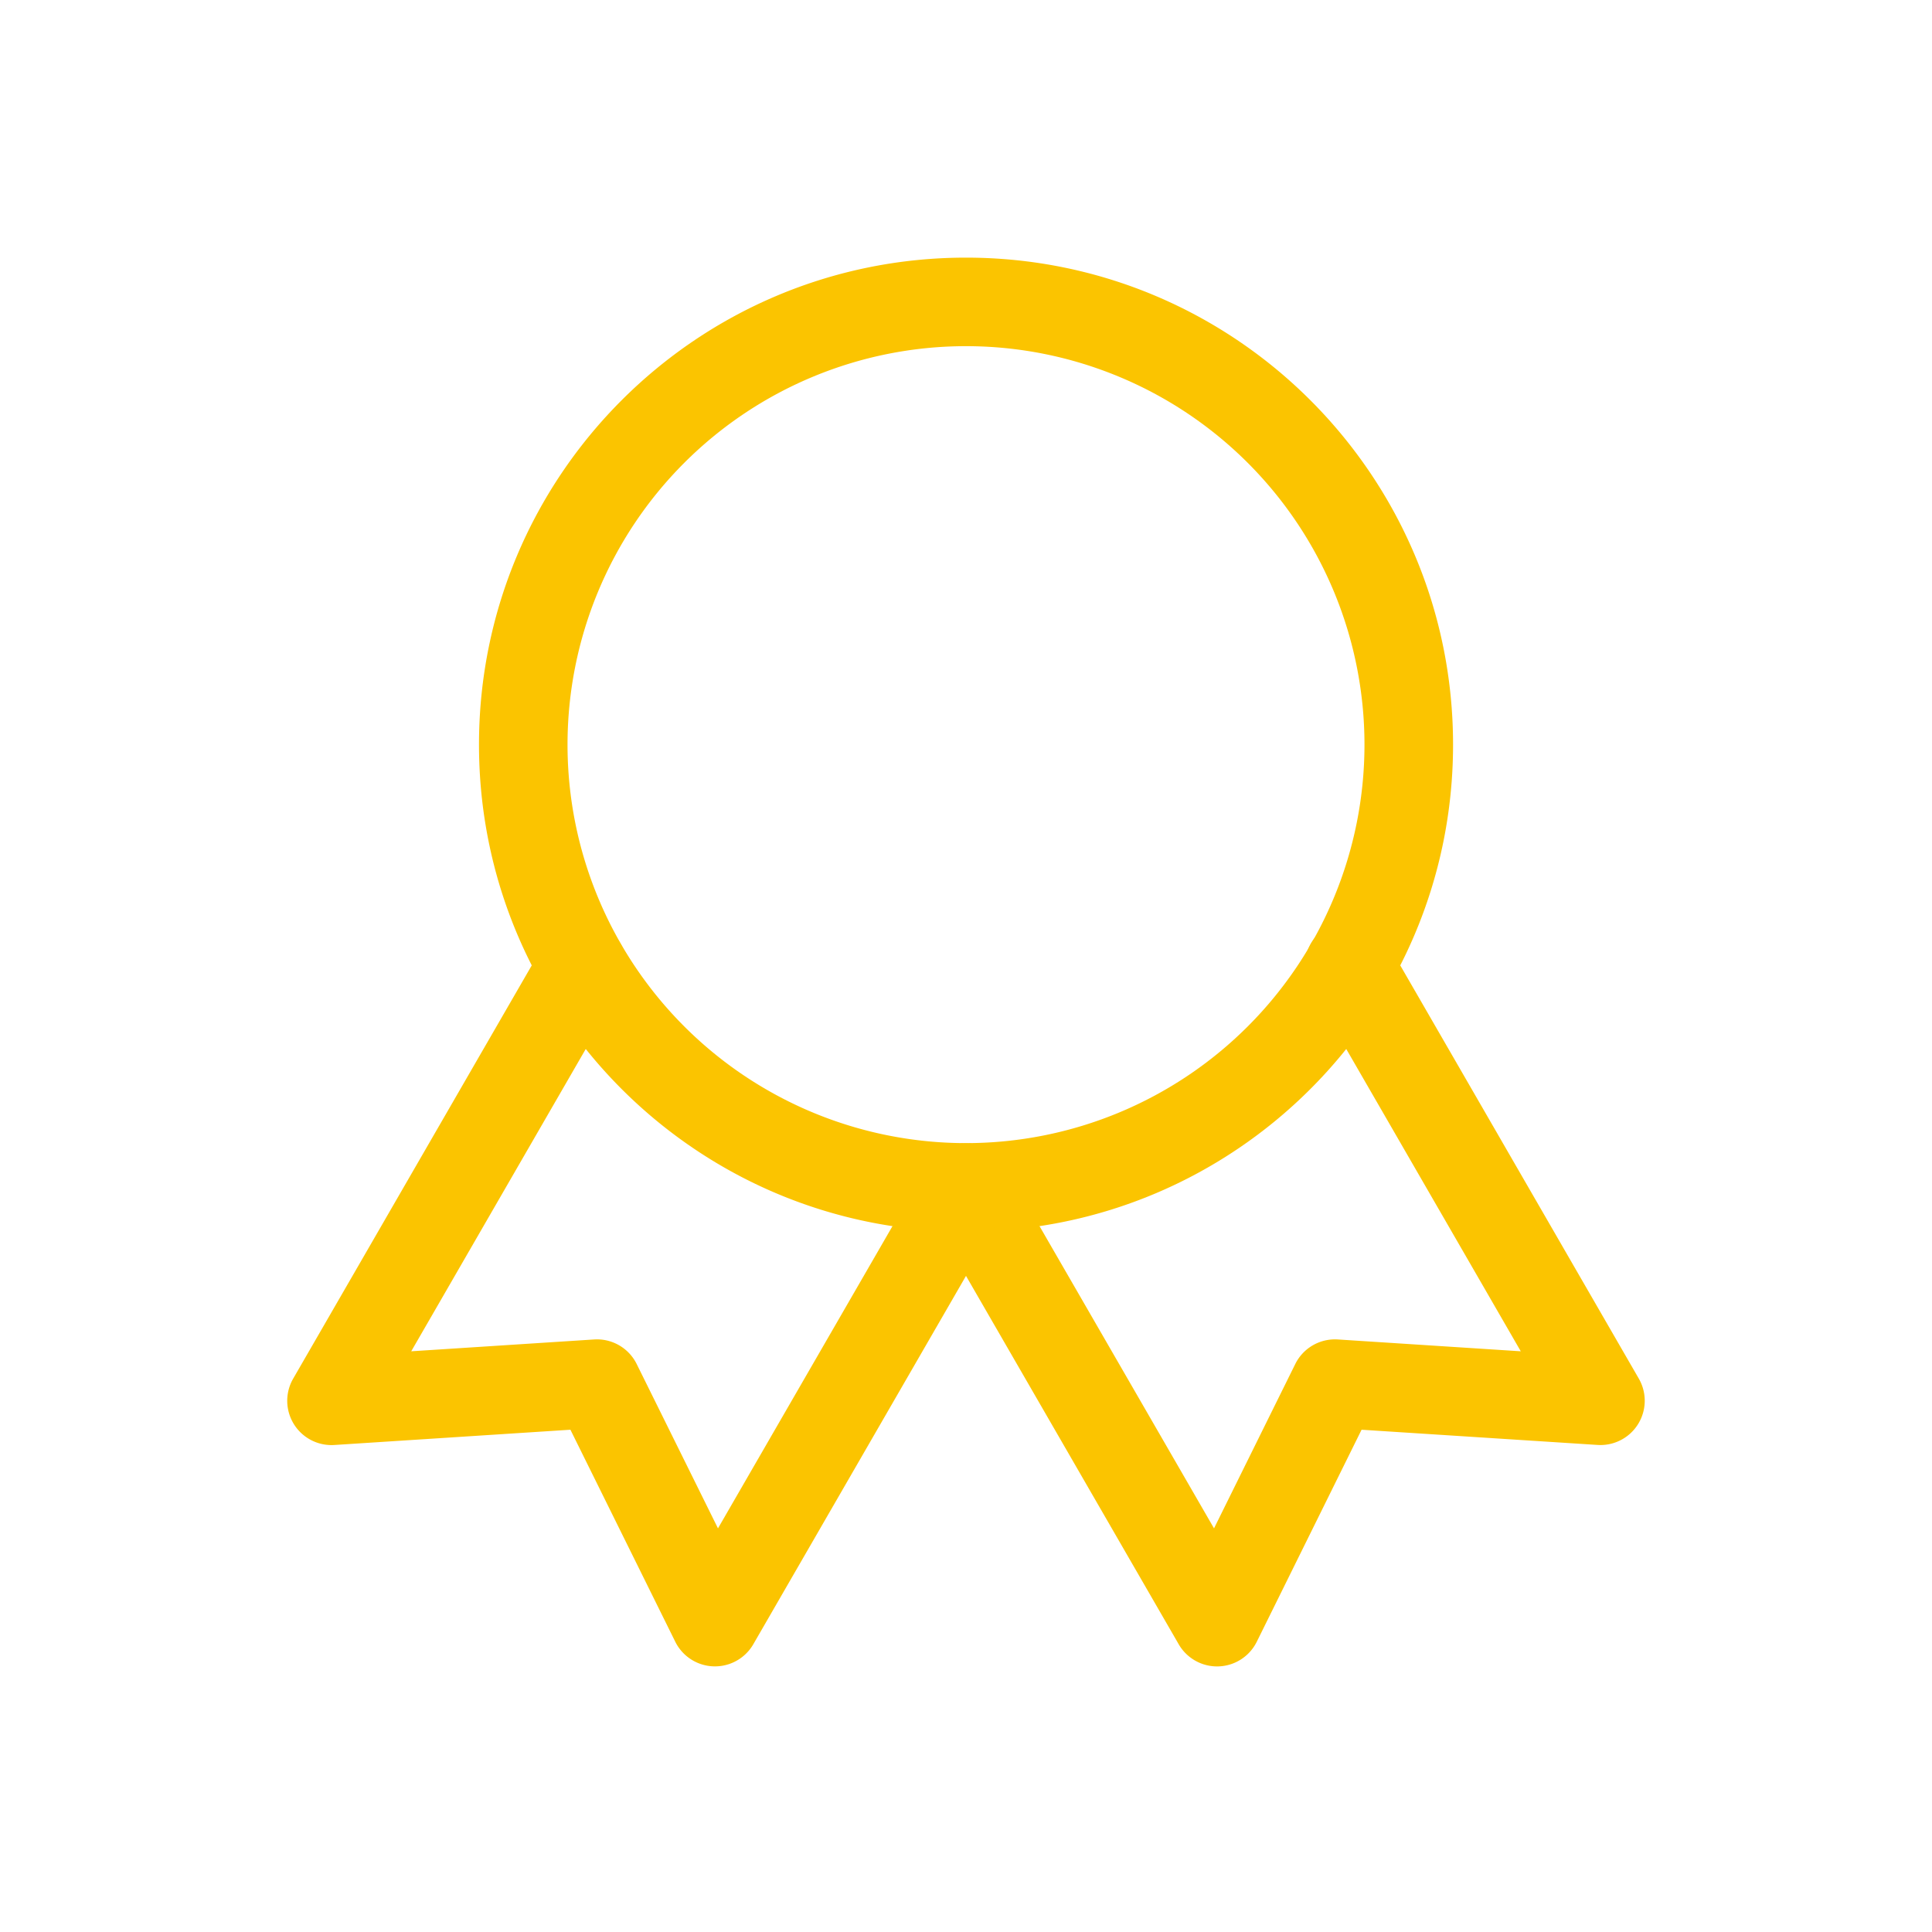 <svg width="40" height="40" fill="none" xmlns="http://www.w3.org/2000/svg">
    <path fill-rule="evenodd" clip-rule="evenodd" d="M20 7.167a8.25 8.25 0 1 0 0 16.5 8.25 8.25 0 0 0 0-16.5zm-10.083 8.25C9.917 9.848 14.431 5.334 20 5.334c5.57 0 10.084 4.514 10.084 10.083S25.569 25.5 20 25.5 9.917 20.986 9.917 15.417z" fill="#FBC400"/>
    <path fill-rule="evenodd" clip-rule="evenodd" d="M19.545 23.794a.917.917 0 0 1 1.252.336l4.338 7.513 1.682-3.402a.917.917 0 0 1 .881-.509l3.788.245-4.338-7.514a.917.917 0 1 1 1.588-.917l5.194 8.997a.917.917 0 0 1-.853 1.373l-4.887-.315-2.17 4.39a.917.917 0 0 1-1.616.052l-5.195-8.997a.917.917 0 0 1 .336-1.252z" fill="#FBC400"/>
    <path fill-rule="evenodd" clip-rule="evenodd" d="M12.517 19.21a.917.917 0 0 1 .335 1.253l-4.338 7.514 3.788-.245a.917.917 0 0 1 .88.509l1.683 3.402 4.338-7.513a.917.917 0 0 1 1.588.916l-5.195 8.997a.917.917 0 0 1-1.615-.052l-2.171-4.39-4.887.316a.917.917 0 0 1-.853-1.374l5.194-8.997a.917.917 0 0 1 1.253-.335z" fill="#FBC400"/>
</svg>
